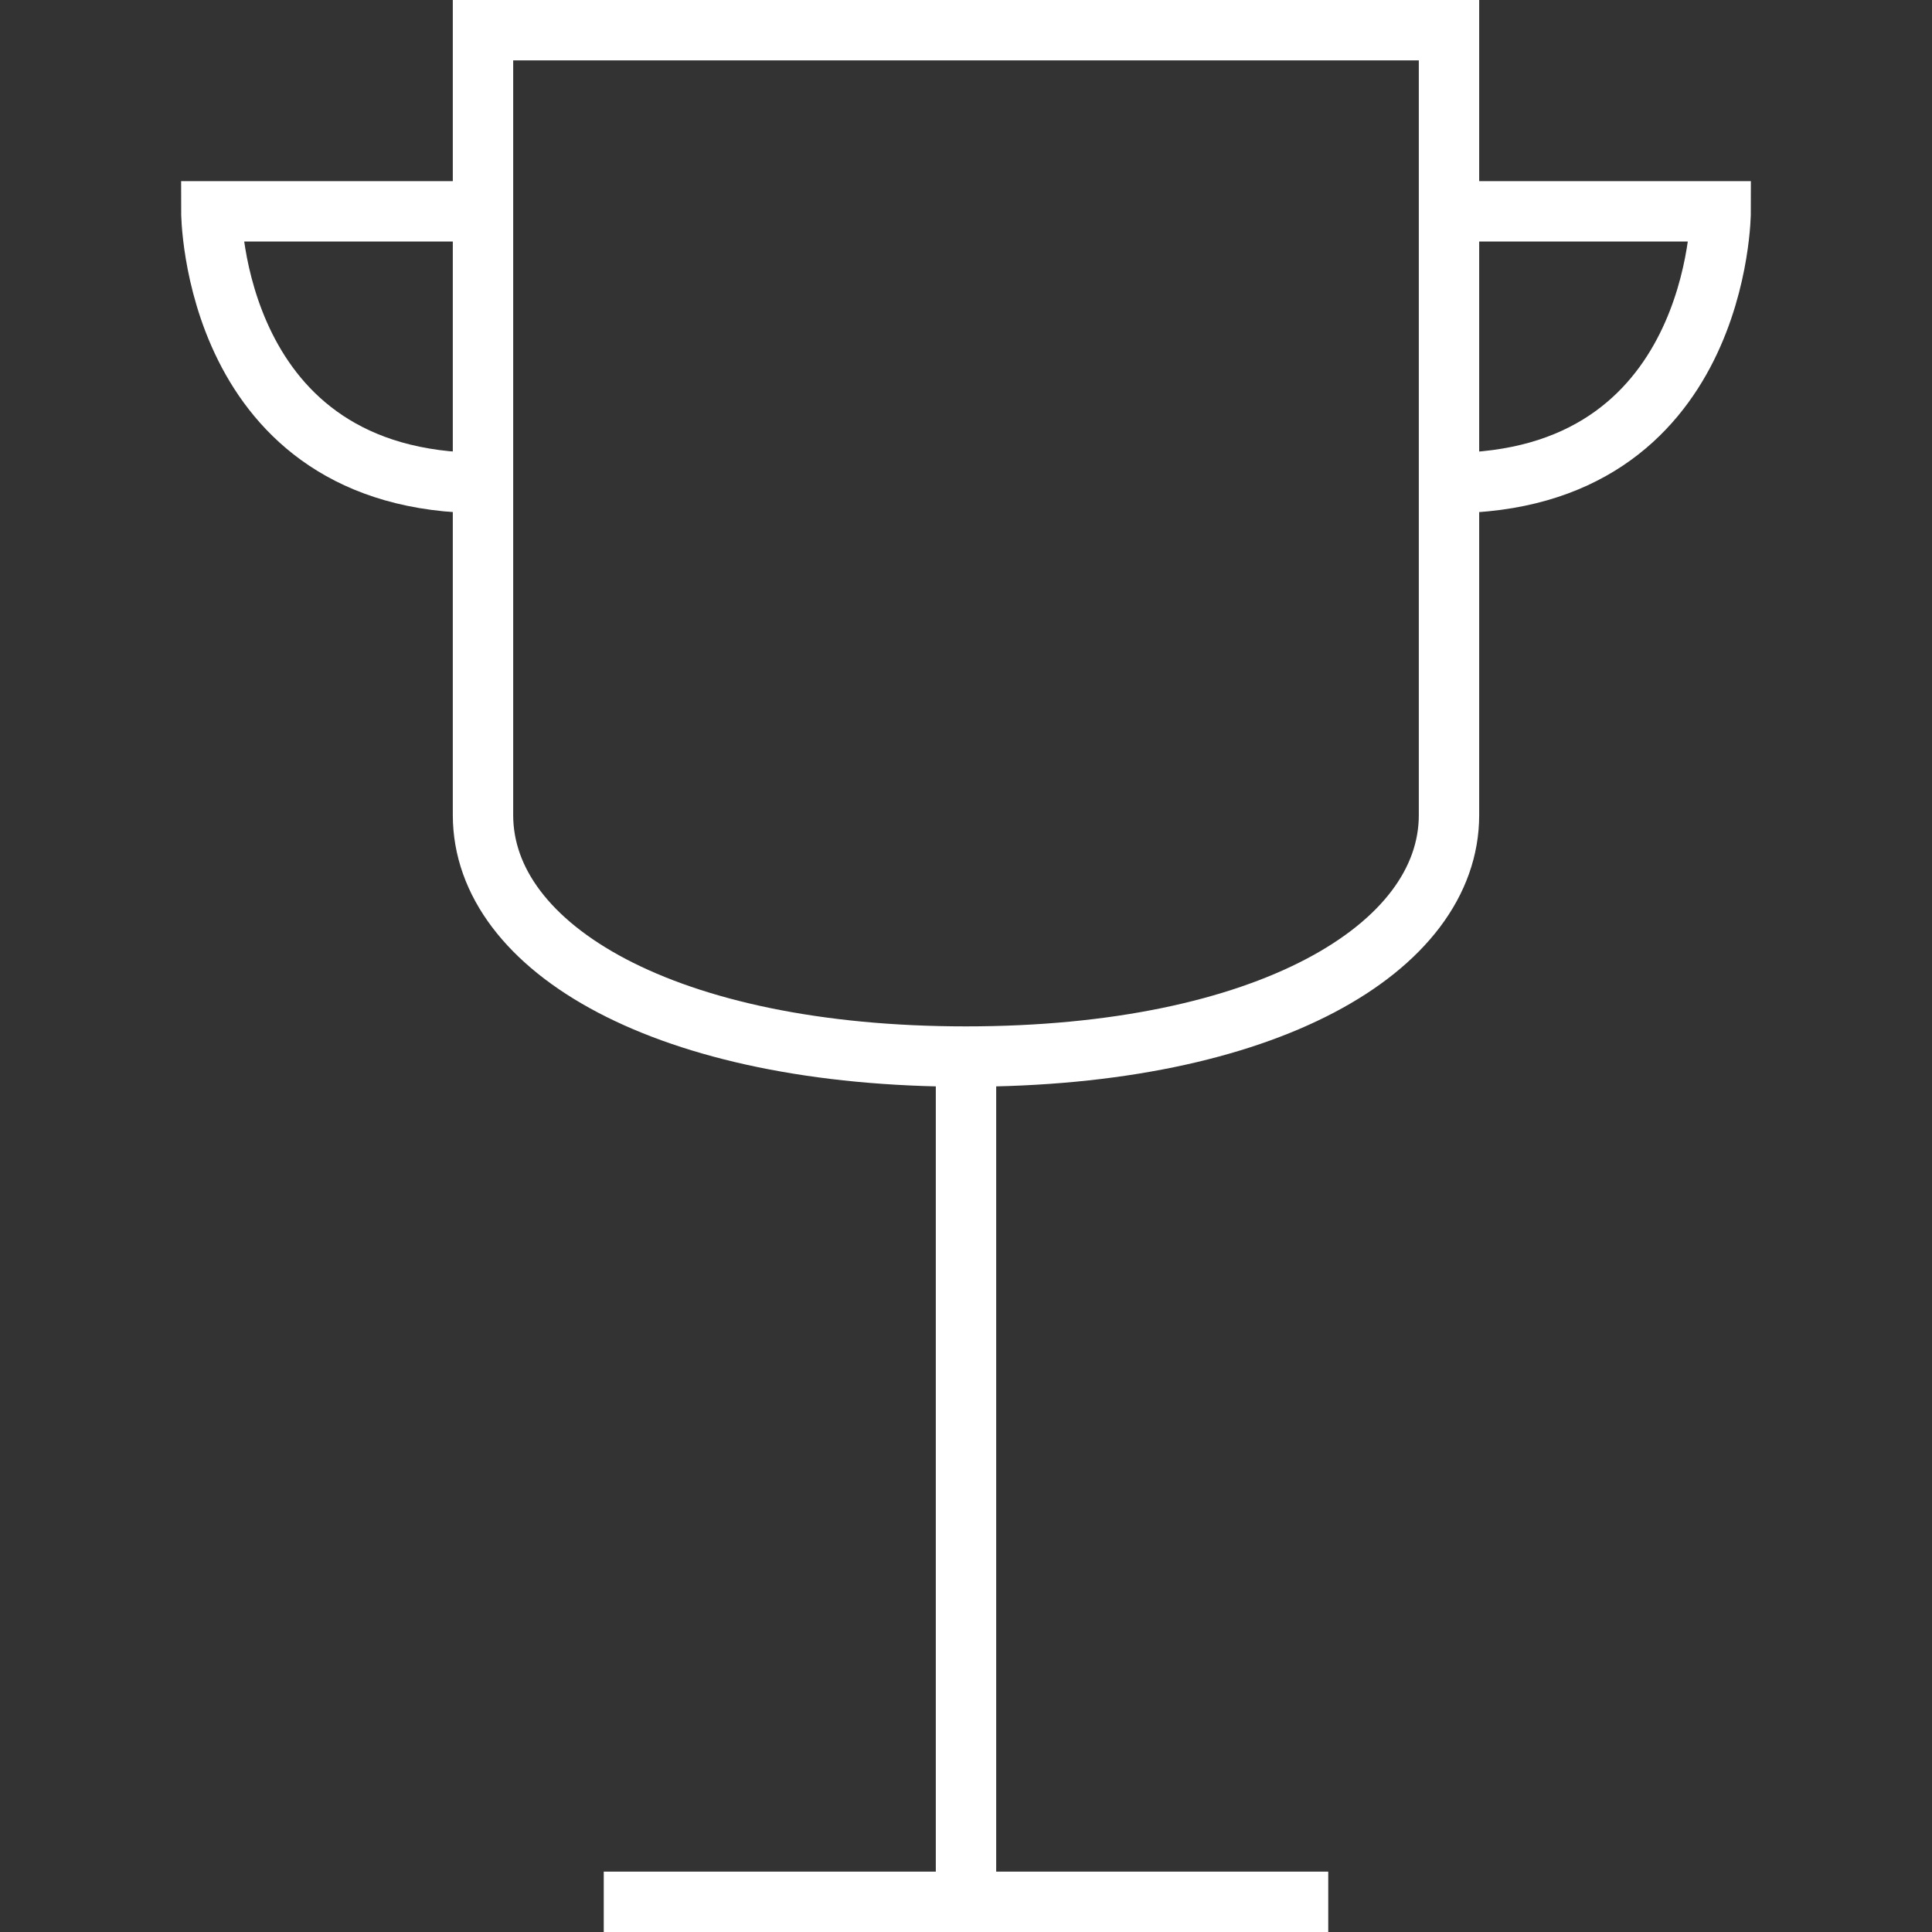 <?xml version="1.0" encoding="utf-8"?>
<!-- Generator: Adobe Illustrator 16.0.0, SVG Export Plug-In . SVG Version: 6.00 Build 0)  -->
<!DOCTYPE svg PUBLIC "-//W3C//DTD SVG 1.1//EN" "http://www.w3.org/Graphics/SVG/1.1/DTD/svg11.dtd">
<svg version="1.1" id="Layer_1" xmlns="http://www.w3.org/2000/svg" xmlns:xlink="http://www.w3.org/1999/xlink" x="0px" y="0px"
	 width="64px" height="64px" viewBox="0 0 64 64" enable-background="new 0 0 64 64" xml:space="preserve">
<rect x="0" y="0" width="64" height="64" fill="#333333" stroke="none"/>
<path fill="none" stroke="#ffffff" stroke-width="2" stroke-miterlimit="10" d="M16,27c0,4.418,6.059,8,16,8s16-3.582,16-8V1H16V27z
	"/>
<line fill="none" stroke="#ffffff" stroke-width="2" stroke-miterlimit="10" x1="20" y1="63" x2="44" y2="63"/>
<line fill="none" stroke="#ffffff" stroke-width="2" stroke-miterlimit="10" x1="32" y1="35" x2="32" y2="63"/>
<path fill="none" stroke="#ffffff" stroke-width="2" stroke-miterlimit="10" d="M16,7H7c0,0,0,9,9,9"/>
<path fill="none" stroke="#ffffff" stroke-width="2" stroke-miterlimit="10" d="M48,7h9c0,0,0,9-9,9"/>
</svg>
